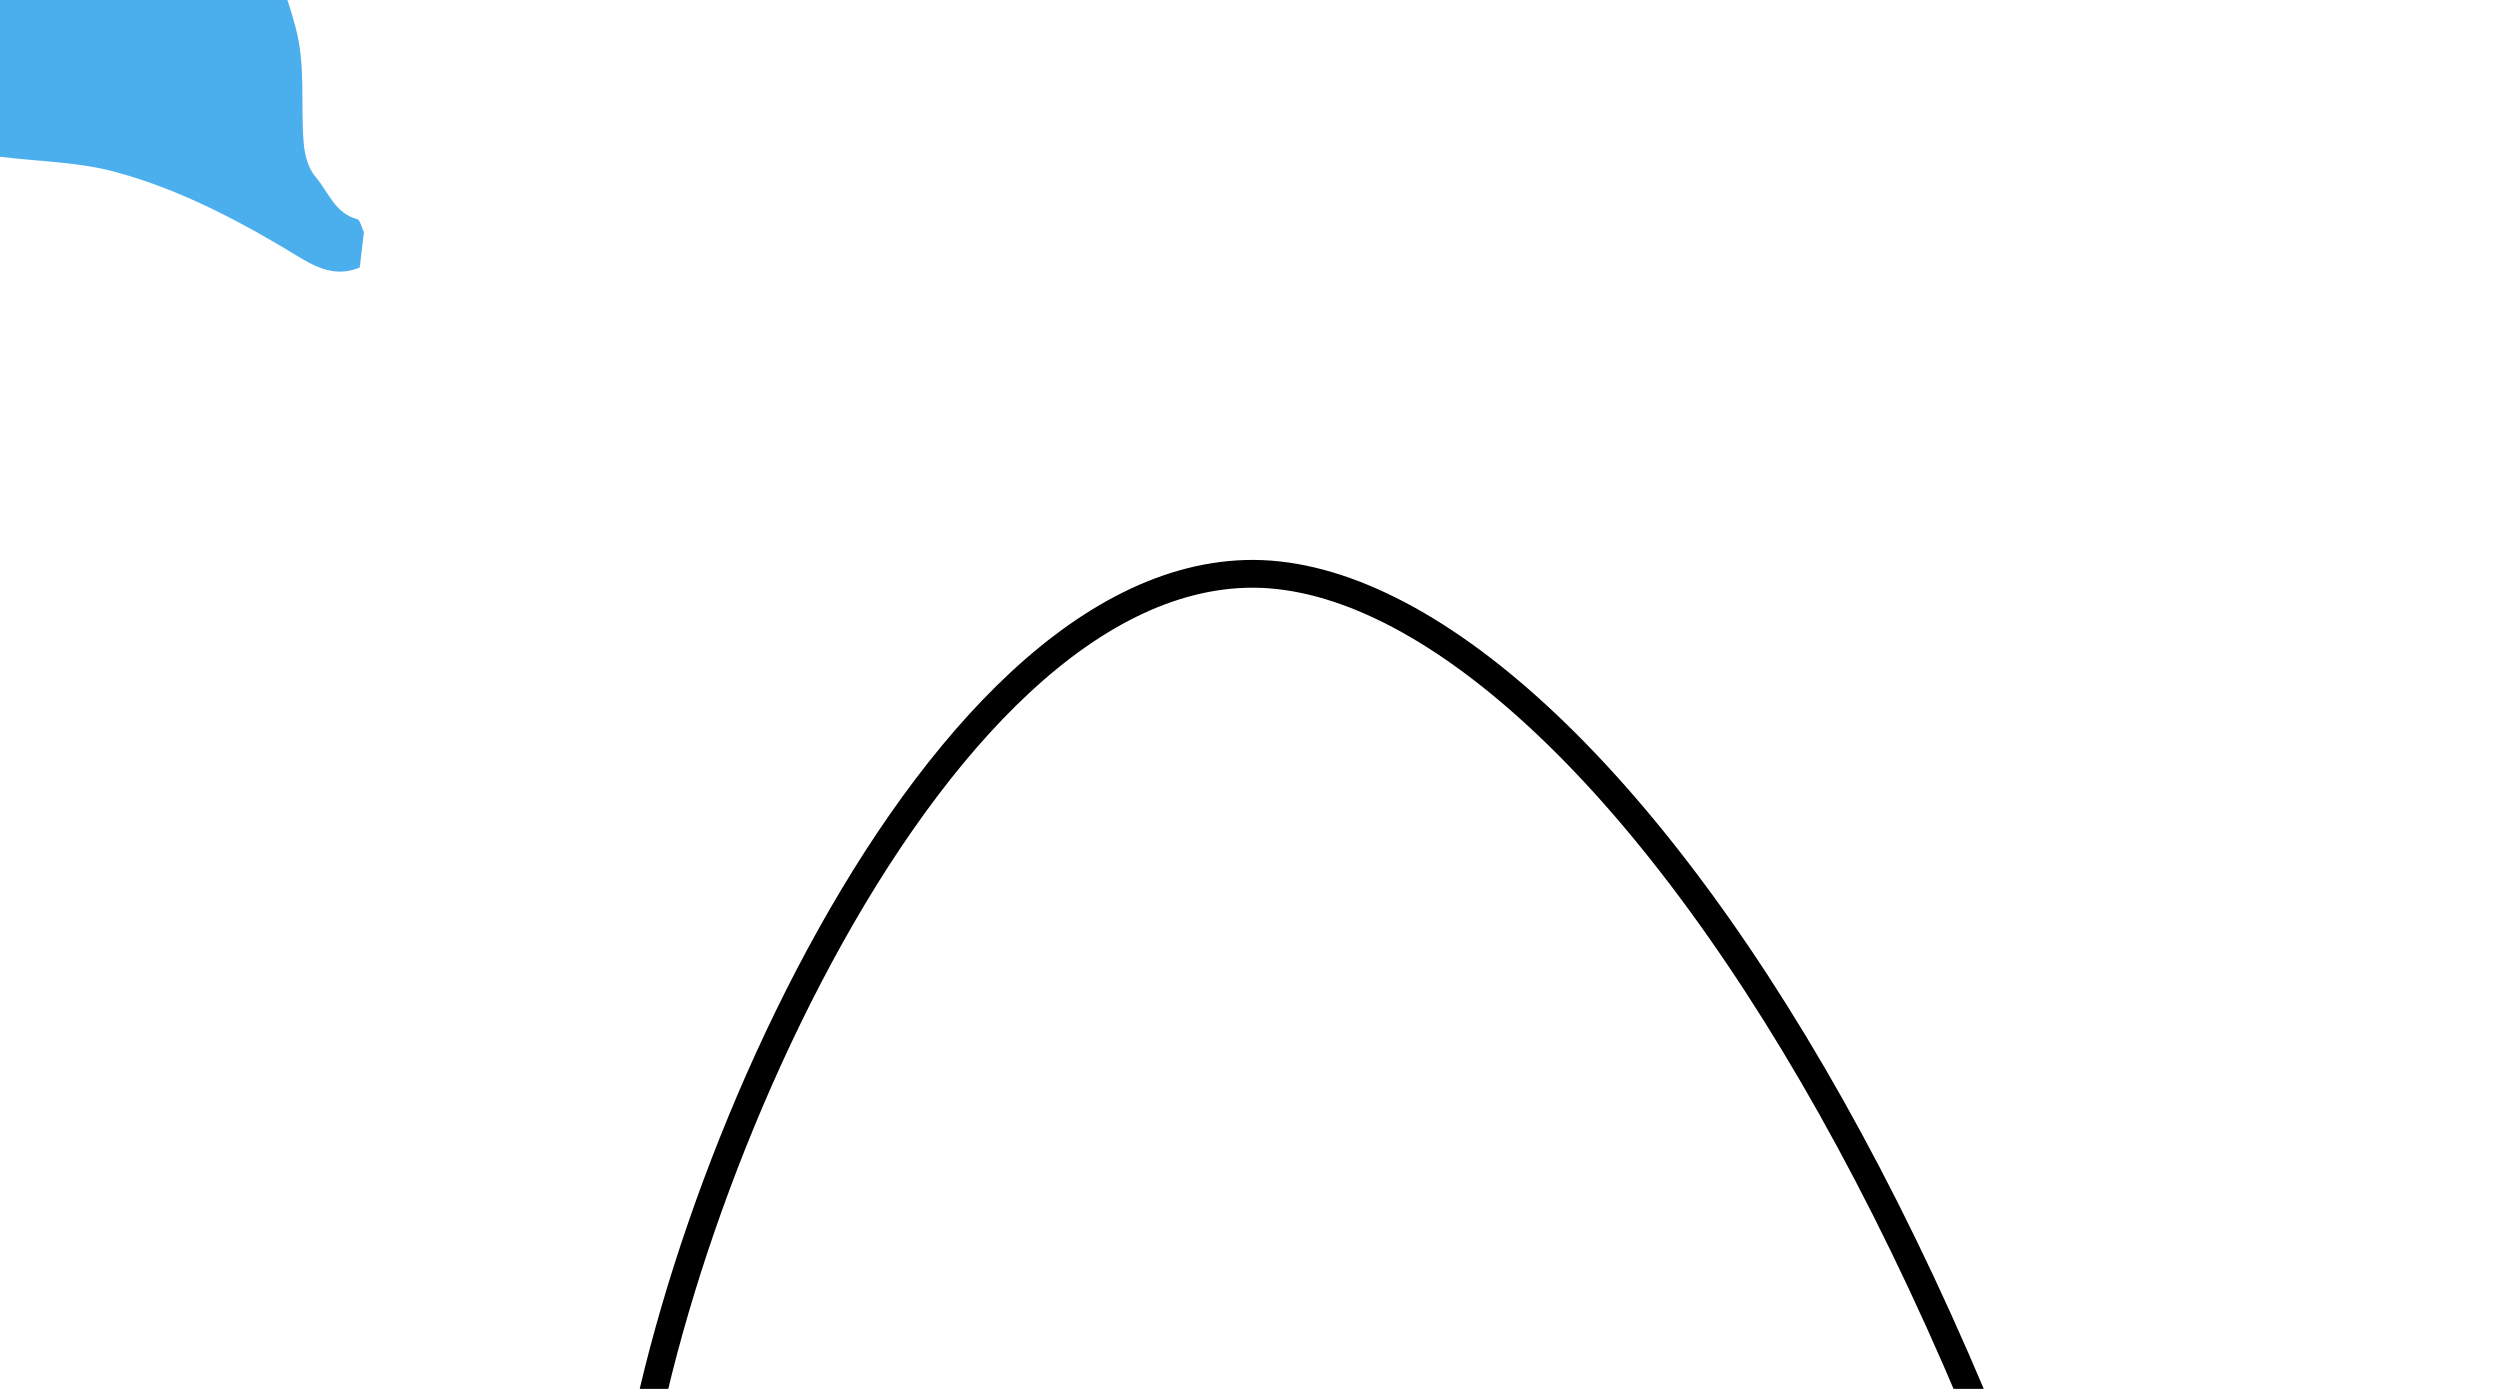 <?xml version="1.0" encoding="utf-8"?>
<svg version="1.1" xmlns="http://www.w3.org/2000/svg" xmlns:xlink="http://www.w3.org/1999/xlink" x="0px" y="0px" width="90px" height="50px" viewBox="0 0 90 50" style="enable-background:new 0 0 90 50;" xml:space="preserve">
<style type="text/css">
.st0{fill:#4cafed;}
.st1{fill:#55b7ee;}
.st2{fill:none;stroke:0;}
.st3{fill:#dee;}
#splash{
	animation-duration:6s;
	animation-name:item1Keyframes;
	animation-iteration-count:infinite;
	opacity:0;
}
@keyframes item1Keyframes{
	0%{opacity:0;}
	29.9%{opacity:0;}
	30%{opacity:1;}
	50%{opacity:0;}
	100%{opacity:0;}
}
</style>
<path id="line1" class="st2" d="M22.52,57.33c0-10.64,10.16-36.32,22.34-36.67c12.19-0.34,31.61,27.13,37.13,73.23"/>
<g>
	<path class="st0" d="M-27.43,22.74c-0.35,1.01-0.75,2-1.02,3.02c-0.18,0.67-0.16,1.4-0.23,2.1c-0.44,0.26-0.9,0.63-1.2-0.17 c-0.02-0.05-0.24-0.07-0.32-0.03c-0.39,0.2-0.57,1.09-0.31,1.46c0.52,0.74,0.51,0.82-0.25,1.37c-0.15,0.11-0.31,0.22-0.46,0.33 c-0.31,0-0.69-0.12-0.91,0.01c-1.3,0.78-2.63,1.47-4.16,1.67c-0.21-0.03-0.42-0.05-0.63-0.08c-0.17-0.11-0.35-0.21-0.51-0.34 c-0.56-0.45-0.63-0.94-0.24-1.55c0.79-1.24,2.05-1.88,3.31-2.5c0.28-0.14,0.59-0.25,0.88-0.37c1.08-0.45,1.17-0.7,1.2-1.85 c0.02-1.11,0.21-2.22,0.31-3.34c0.05-0.5,0.08-0.99,0.13-1.49c0.19-2.09,0.66-4.11,1.34-6.09c0.55-1.63,0.99-3.3,1.66-4.88 c0.58-1.36,1.41-2.61,2.13-3.91c0.65,0.04,1.15-0.17,1.41-0.81c0.13-0.33,0.27-0.67,0.48-0.94c0.7-0.88,1.41-1.74,2.16-2.57 c0.29-0.33,0.64-0.63,1.02-0.84c1.1-0.64,2.35-0.99,3.27-1.94c0.26-0.27,0.57-0.51,0.89-0.7c0.92-0.54,1.65-1.56,2.94-1.18 c0.09,0.03,0.21,0,0.31-0.04c1.37-0.57,2.74-1.15,4.05-1.71C-10.2-5-10.19-5.2-10.19-5.27c0.36-0.1,0.71-0.09,0.88-0.26 c0.79-0.76,1.69-0.86,2.71-0.63C-6.03-6.02-5.4-5.87-4.86-6c1.25-0.28,2.47-0.28,3.71-0.06c0.08,0.02,0.18,0.05,0.25,0.02 c0.32-0.11,0.63-0.25,0.95-0.37c0.97,0.27,1.94,0.5,2.9,0.81c0.58,0.19,1.1,0.55,1.67,0.71c1.42,0.39,2.56,1.29,3.75,2.08 c1.33,0.88,1.87,2.29,2.27,3.79c0.37,1.37,0.18,2.75,0.29,4.13c0.03,0.44,0.16,0.95,0.44,1.27c0.45,0.53,0.69,1.3,1.49,1.51 c0.11,0.03,0.16,0.31,0.24,0.47C13.05,8.78,13,9.2,12.95,9.63c-0.76,0.32-1.42,0.08-2.09-0.32C8.75,8.02,6.57,6.85,4.19,6.2 C2.86,5.83,1.44,5.82,0.06,5.65C-0.19,5.62-0.45,5.6-0.7,5.58c-0.76-0.31-1.01-0.26-1.07,0.28C-1.94,7.28-2.7,8.43-3.63,9.38 c-0.5,0.51-1.03,1-1.48,1.55c-0.27,0.33-0.5,0.68-0.76,1.02c-0.41,0.51-1.29,0.68-1.93,0.34c-0.45-0.24-0.51-0.68-0.38-1.11 c0.28-0.97,0.59-1.94,0.91-2.9c0.19-0.56,0.44-1.11,0.73-1.83c-0.42,0.13-0.65,0.2-0.88,0.27C-8.2,6.86-8.97,6.99-9.74,7.12 c-0.14,0.02-0.28,0.04-0.43,0.05c-0.24-0.08-0.47-0.2-0.71-0.22c-0.98-0.06-1.92-0.04-2.8,0.54c-0.88,0.58-1.85,1.01-2.76,1.56 c-0.92,0.56-1.73,1.39-2.72,1.72c-1.79,0.6-2.71,2.07-3.8,3.34c-1.31,1.54-2.4,3.26-3.62,4.89c-0.16,0.21-0.52,0.26-0.77,0.41 c-0.18,0.11-0.48,0.27-0.48,0.4c0,0.35,0.09,0.72,0.24,1.03c0.22,0.48,0.36,0.93,0.06,1.43C-27.58,22.38-27.46,22.58-27.43,22.74z"/>
	<path class="st1" d="M-31.23,30.81c0.15-0.11,0.31-0.22,0.46-0.33c0.75-0.55,0.77-0.63,0.25-1.37c-0.26-0.37-0.08-1.26,0.31-1.46 c0.09-0.04,0.31-0.02,0.32,0.03c0.3,0.8,0.75,0.43,1.2,0.17c0.59,0.71,1.23,1.39,1.77,2.14c0.45,0.63,0.88,1.3,1.13,2.03 c0.16,0.47,0.14,1.11-0.52,1.4c-0.11,0.05-0.17,0.22-0.25,0.34c-0.38-0.04-0.76-0.09-1.14-0.13c-0.11-0.14-0.21-0.35-0.35-0.39 C-29.41,32.83-30.23,31.7-31.23,30.81z"/>
	<path class="st1" d="M-36.3,32.5c-0.01,0.04-0.01,0.08-0.02,0.12c-0.21-0.02-0.42-0.05-0.63-0.07c0.01-0.04,0.01-0.08,0.02-0.13 C-36.72,32.45-36.51,32.47-36.3,32.5z"/>
	<path class="st1" d="M0.05-6.41C-0.26-6.28-0.58-6.15-0.9-6.03c-0.07,0.03-0.17-0.01-0.25-0.02C-2.39-6.28-3.61-6.28-4.86-6 C-5.4-5.87-6.03-6.02-6.6-6.15c-1.02-0.23-1.92-0.14-2.71,0.63c-0.17,0.17-0.52,0.16-0.88,0.26c0,0.07-0.01,0.27-0.01,0.63 c-1.31,0.55-2.68,1.13-4.05,1.71c-0.09,0.04-0.22,0.07-0.31,0.04c-1.29-0.38-2.02,0.64-2.94,1.18c-0.32,0.19-0.63,0.43-0.89,0.7 c-0.92,0.95-2.17,1.3-3.27,1.94c-0.38,0.22-0.73,0.52-1.02,0.84c-0.74,0.84-1.46,1.69-2.16,2.57c-0.22,0.27-0.35,0.62-0.48,0.94 c-0.26,0.65-0.76,0.86-1.41,0.81c0.44-0.64,0.84-1.31,1.32-1.91c1.73-2.18,3.53-4.31,5.69-6.08c0.8-0.66,1.7-1.2,2.56-1.79 c0.64-0.44,0.63-0.54,0.14-1.1c-1.39-1.59-2.6-3.32-3.05-5.43c-0.28-1.32,0.71-2.35,2.07-2.18c1.11,0.13,2.15,0.55,3.07,1.24 c-1.18,0.03-2.37,0.07-3.55,0.1c-0.06,0-0.13-0.02-0.19-0.04c-0.6-0.14-0.77-0.02-0.65,0.56c0.21,1.02,0.47,2.01,1.23,2.83 c0.8,0.86,1.5,1.81,2.22,2.75c0.43,0.57,0.88,0.44,1.39,0.17c0.25-0.13,0.6-0.35,0.8-0.27c0.53,0.21,0.8-0.11,1-0.42 c0.47-0.73,1.2-0.7,1.85-0.62c0.59,0.07,0.64-0.08,0.51-0.55c0.61,0.01,1.24,0.1,1.84,0.01c2.38-0.35,4.75-0.35,7.13-0.1 C-0.89-6.67-0.42-6.51,0.05-6.41z"/>
	<path class="st0" d="M-10.34-6.64c0.13,0.46,0.09,0.62-0.51,0.55c-0.65-0.08-1.39-0.11-1.85,0.62c-0.2,0.31-0.47,0.63-1,0.42 c-0.2-0.08-0.55,0.14-0.8,0.27c-0.51,0.27-0.96,0.4-1.39-0.17c-0.71-0.94-1.42-1.89-2.22-2.75c-0.76-0.82-1.02-1.81-1.23-2.83 c-0.12-0.58,0.06-0.7,0.65-0.56c0.06,0.01,0.13,0.04,0.19,0.04c1.18-0.03,2.37-0.06,3.55-0.1C-13.4-10.1-12-8.9-10.82-7.44 C-10.62-7.2-10.5-6.91-10.34-6.64z"/>
	<path class="st1" d="M-27.43,22.74c-0.04-0.16-0.16-0.36-0.1-0.46c0.3-0.51,0.16-0.95-0.06-1.43c-0.15-0.32-0.24-0.69-0.24-1.03 c0-0.14,0.3-0.29,0.48-0.4c0.25-0.15,0.61-0.2,0.77-0.41c1.22-1.62,2.3-3.35,3.62-4.89c1.09-1.27,2.01-2.75,3.8-3.34 c0.99-0.33,1.8-1.16,2.72-1.72c0.9-0.55,1.88-0.98,2.76-1.56c0.88-0.58,1.83-0.6,2.8-0.54c0.24,0.01,0.48,0.14,0.71,0.22 c-1.73,0.75-3.53,1.4-5.19,2.29c-2.24,1.21-4.27,2.74-6.13,4.51c-1.69,1.6-3.03,3.48-4.27,5.42c-0.45,0.7-0.68,1.53-1.04,2.29 C-26.97,22.05-27.21,22.39-27.43,22.74z"/>
	<path class="st1" d="M-7.43,6.72c0.23-0.07,0.46-0.14,0.88-0.27c-0.29,0.73-0.54,1.27-0.73,1.83c-0.32,0.96-0.63,1.92-0.91,2.9 c-0.12,0.43-0.06,0.88,0.38,1.11c0.64,0.34,1.53,0.17,1.93-0.34c0.26-0.33,0.49-0.69,0.76-1.02c0.46-0.55,0.99-1.04,1.48-1.55 c0.93-0.96,1.69-2.1,1.85-3.52c0.06-0.54,0.31-0.59,1.07-0.28c-0.4,0.85-0.89,1.67-1.19,2.55c-0.41,1.18-1.22,2.08-1.96,3.01 c-0.55,0.69-1.21,1.31-1.9,1.86c-1.24,0.96-2.74,0.62-3.2-0.68c-0.1-0.27-0.18-0.58-0.15-0.86C-8.92,9.75-8.51,8.12-7.43,6.72z"/>
	<animateMotion dur="6s" keyPoints="0;1" keyTimes="0;1" begin="0s" repeatCount="indefinite" calcMode="spline" keySplines="0.25,0.1 0.25,1.0" rotate="auto">
		<mpath xlink:href="#line1"></mpath>
	</animateMotion>
</g>
<g id="splash">
	<path class="st3" d="M54.26,45.04c1.27,0.12,2.48,0.41,3.61,1.02c0.12,0.07,0.22,0.17,0.32,0.27c0.13,0.13,0.25,0.27,0.16,0.48c-0.09,0.19-0.26,0.11-0.41,0.12c-1.11,0.11-2.12,0.49-3.04,1.11c-0.71,0.48-1.45,0.94-2.29,1.18c-0.4,0.11-0.79,0.18-1.22,0.08c-0.69-0.16-1.09-0.75-0.96-1.44c0.23-1.19,1.01-1.94,2.06-2.43C53.05,45.19,53.64,45.03,54.26,45.04z"/>
	<path class="st3" d="M71.11,42.85c0.04-2.07,0.82-3.66,2.38-4.83c0.49-0.37,1.03-0.68,1.74-0.58c1.18,0.16,1.69,1.48,0.96,2.48c-0.41,0.56-0.94,0.98-1.52,1.35c-1.13,0.72-2.11,1.59-2.85,2.72c-0.18,0.28-0.33,0.11-0.45-0.05C71.11,43.6,71.17,43.15,71.11,42.85z"/>
	<path class="st3" d="M62.91,38.36c-0.01,0.11,0.02,0.24-0.11,0.31c-0.13,0.07-0.23-0.01-0.31-0.1c-0.97-1.11-2.28-1.69-3.55-2.35c-0.74-0.38-1.32-0.95-1.48-1.83c-0.08-0.48-0.11-0.97,0.1-1.44c0.45-1.03,1.42-1.3,2.35-0.66c0.52,0.36,0.92,0.82,1.24,1.36c0.75,1.29,1.38,2.62,1.63,4.1C62.82,37.96,62.94,38.14,62.91,38.36z"/>
	<path class="st3" d="M72.04,30.03c0.02,0.99-0.21,1.74-0.56,2.45c-0.4,0.82-0.84,1.62-1.26,2.43c-0.11,0.21-0.19,0.42-0.23,0.65c-0.02,0.12-0.06,0.32-0.22,0.24c-0.12-0.06-0.34-0.02-0.37-0.26c-0.11-0.9-0.45-1.74-0.61-2.63c-0.15-0.82-0.31-1.63-0.18-2.48c0.12-0.79,0.39-1.49,0.89-2.1c0.66-0.82,1.59-0.72,2.1,0.2C71.95,29.12,72.04,29.47,72.04,30.03z"/>
	<path class="st3" d="M86.91,41.59c-1.36-0.09-2.71-0.23-4.05-0.51c-0.14-0.03-0.28-0.04-0.42-0.03c-0.1,0.01-0.23,0.13-0.31-0.01c-0.08-0.13-0.05-0.28,0.02-0.41c0.18-0.32,0.39-0.61,0.69-0.82c1.4-0.98,2.94-1.56,4.67-1.39c0.78,0.08,1.46,0.4,1.79,1.2c0.3,0.75,0.01,1.47-0.75,1.76C88.03,41.59,87.47,41.6,86.91,41.59z"/>
	<path class="st3" d="M83.95,32.94c0.01,0.78-0.44,1.2-0.99,1.52c-0.65,0.38-1.4,0.44-2.13,0.47c-0.78,0.03-1.54,0.13-2.3,0.27c-0.13,0.02-0.26,0.07-0.38,0.05c-0.77-0.12-0.99-0.3-0.7-0.97c0.4-0.93,1.11-1.57,1.95-2.08c0.8-0.48,1.66-0.72,2.61-0.67c0.57,0.03,1.05,0.21,1.49,0.55C83.81,32.3,83.97,32.61,83.95,32.94z"/>
	<path class="st3" d="M80.31,43.48c0,0.76-0.33,1.18-0.8,1.51c-0.82,0.58-1.75,0.93-2.71,1.2c-0.58,0.17-1.12,0.47-1.73,0.55c-0.08,0.01-0.17,0.07-0.23,0.13c-0.28,0.24-0.37,0.21-0.46-0.16c-0.08-0.35,0.02-0.67,0.15-0.98c0.58-1.3,1.34-2.47,2.62-3.2c0.71-0.41,1.49-0.6,2.29-0.24C80,42.54,80.34,42.97,80.31,43.48z"/>
	<path class="st3" d="M66.17,37.09c0.53,0,0.88,0.33,1.16,0.72c0.54,0.73,0.8,1.58,0.91,2.47c0.13,1.06,0.02,2.1-0.22,3.13c-0.05,0.2-0.11,0.39-0.27,0.55c-0.26,0.25-0.47,0.24-0.66-0.07c-0.64-1.07-1.31-2.12-1.83-3.26c-0.3-0.66-0.51-1.35-0.42-2.09c0.05-0.44,0.23-0.82,0.52-1.14C65.57,37.17,65.85,37.08,66.17,37.09z"/>
	<path class="st3" d="M61.53,42.9c0.72,0.07,1.36,0.42,1.92,0.9c0.9,0.78,1.69,1.66,2.1,2.81c0.12,0.34,0.2,0.69,0.26,1.05c0.04,0.25-0.04,0.48-0.24,0.61c-0.2,0.13-0.39-0.04-0.55-0.16c-0.4-0.3-0.79-0.62-1.2-0.91c-0.41-0.29-0.87-0.5-1.36-0.63c-0.71-0.19-1.35-0.51-1.84-1.08c-0.41-0.49-0.59-1.05-0.39-1.69C60.41,43.25,60.89,42.9,61.53,42.9z"/>
	<path class="st3" d="M57.17,41.51c-1.29-0.16-2.7-0.09-4.08-0.31c-0.05-0.01-0.1-0.02-0.15-0.03c-0.82-0.18-1.26-0.59-1.3-1.21c-0.04-0.69,0.42-1.35,1.13-1.63c0.71-0.28,1.41-0.3,2.1,0c1.36,0.58,2.57,1.34,3.28,2.72c0.14,0.27,0.05,0.31-0.15,0.39C57.75,41.53,57.51,41.48,57.17,41.51z"/>
</g>
</svg>
